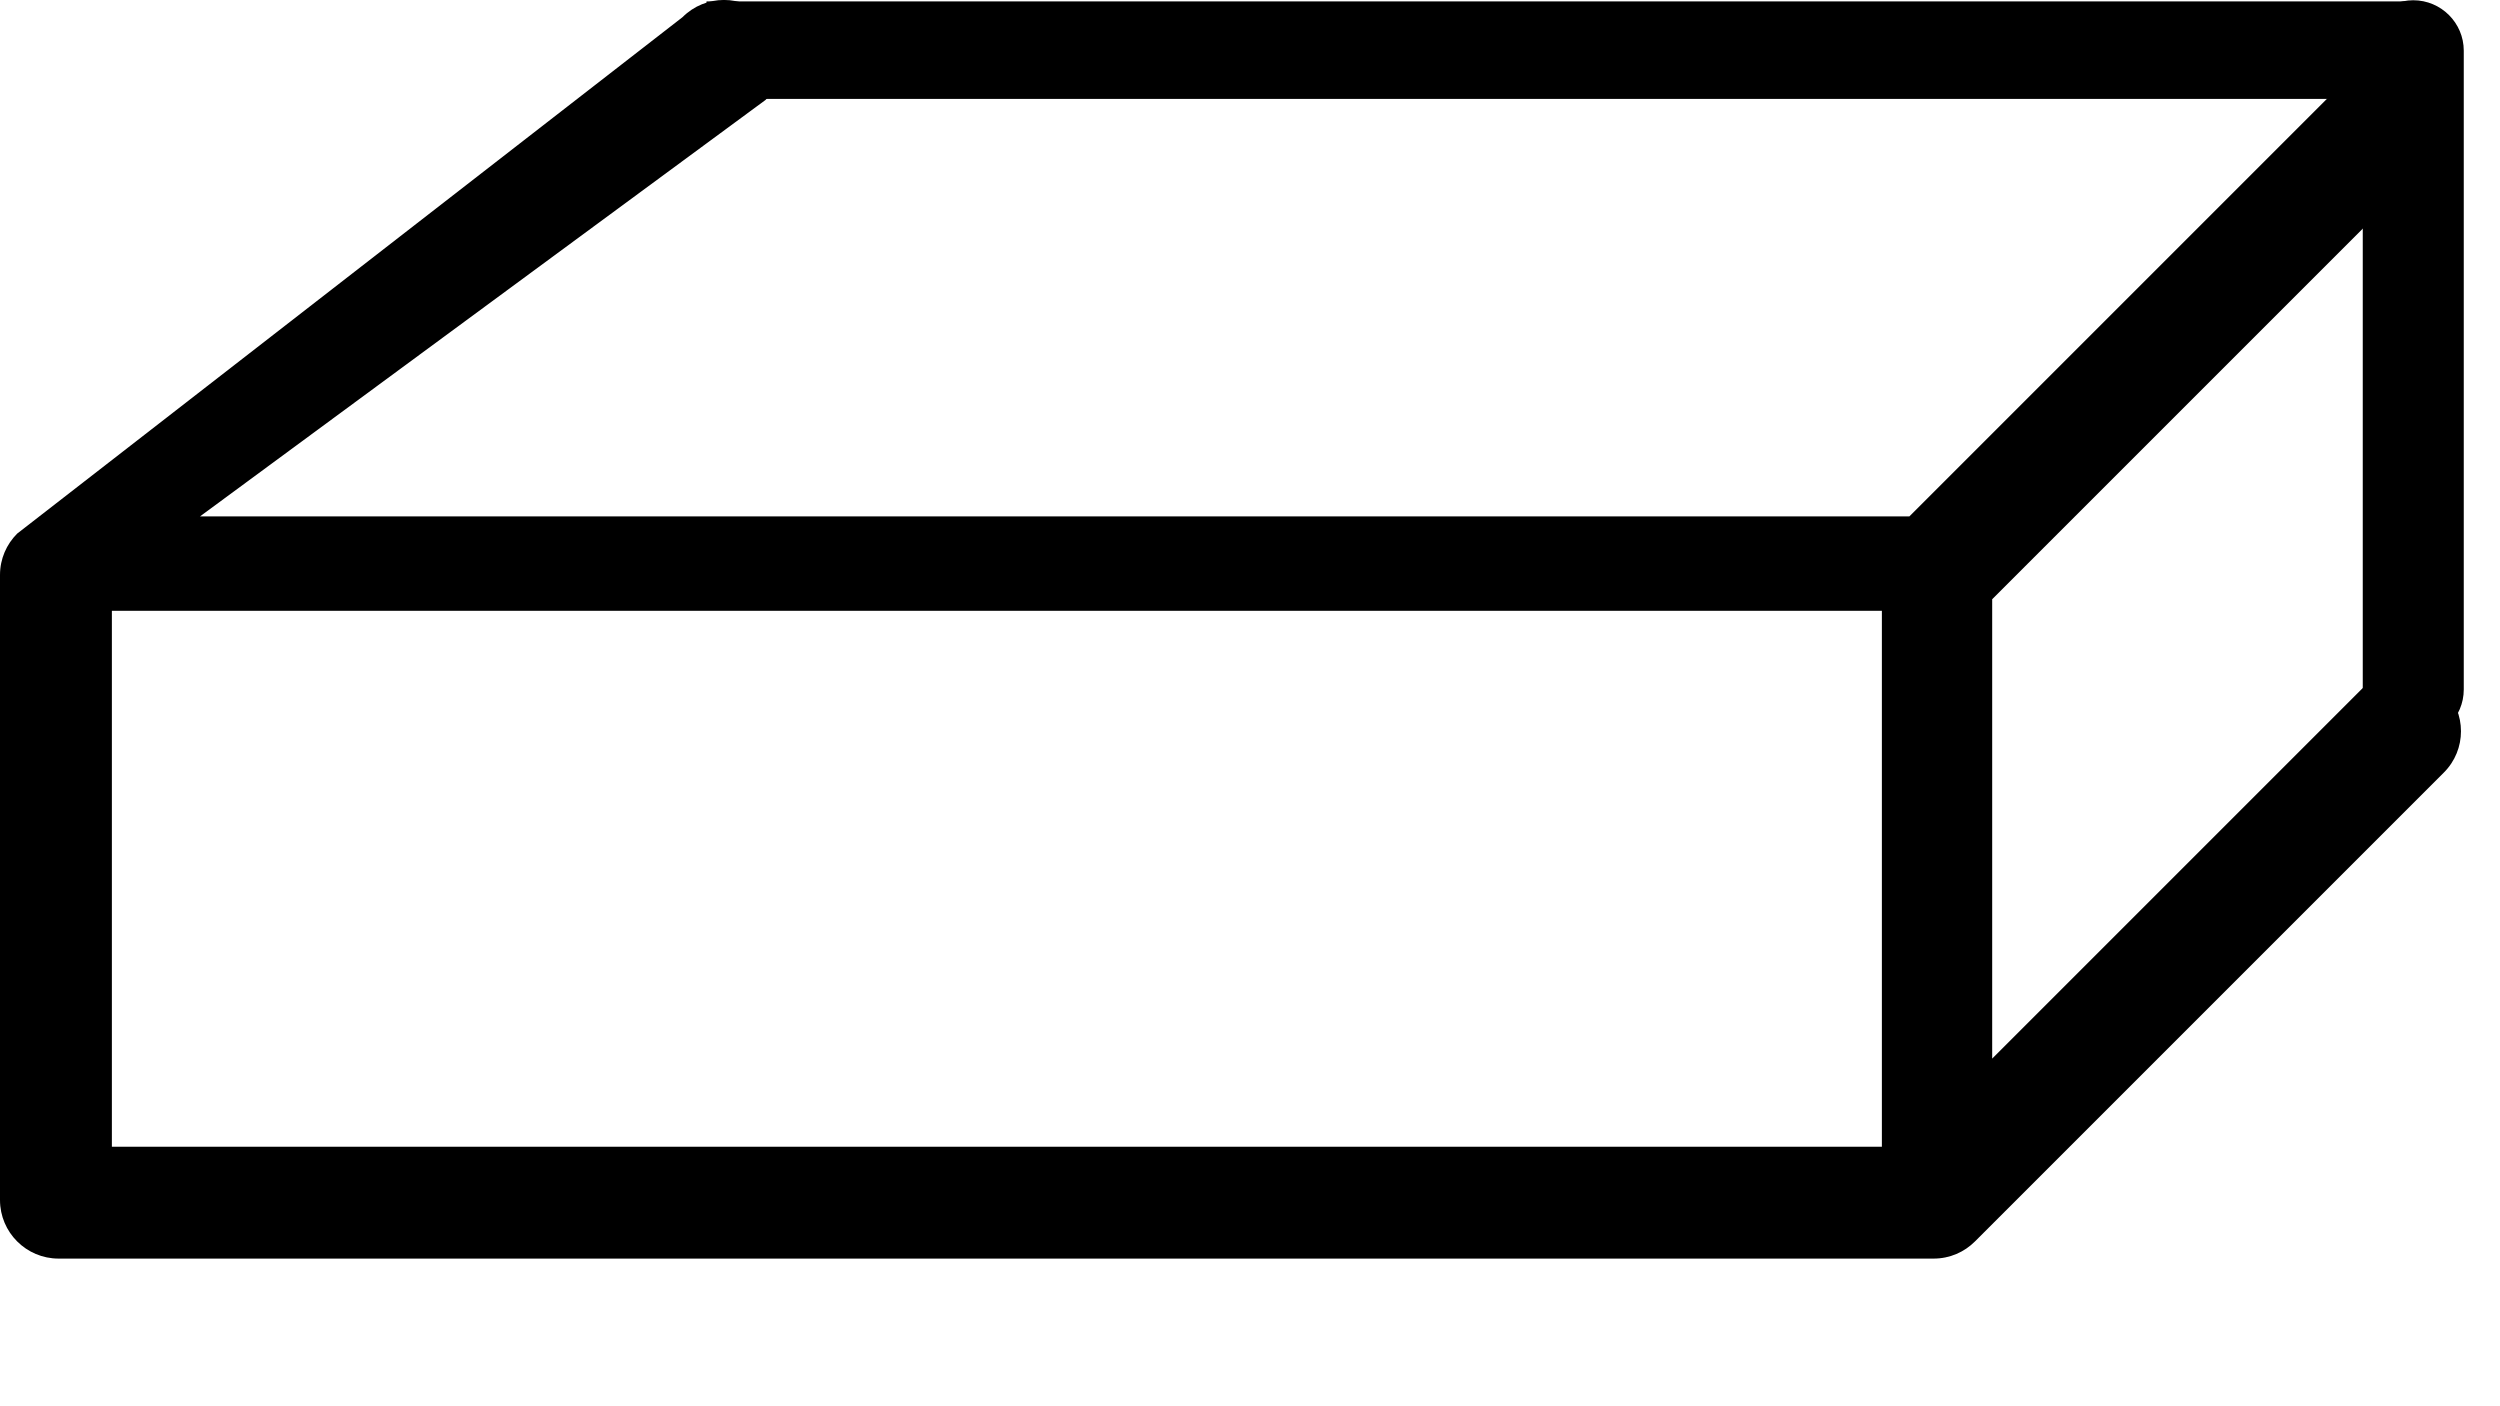 <?xml version="1.0" encoding="UTF-8" standalone="no"?>
<!DOCTYPE svg PUBLIC "-//W3C//DTD SVG 1.1//EN" "http://www.w3.org/Graphics/SVG/1.1/DTD/svg11.dtd">
<svg width="100%" height="100%" viewBox="0 0 16 9" version="1.1" xmlns="http://www.w3.org/2000/svg" xmlns:xlink="http://www.w3.org/1999/xlink" xml:space="preserve" xmlns:serif="http://www.serif.com/" style="fill-rule:evenodd;clip-rule:evenodd;stroke-linejoin:round;stroke-miterlimit:2;">
    <g transform="matrix(1,0,0,1,-0.125,-7.82)">
        <g>
            <path d="M1.405,11.125L12.345,11.125L15.235,8.235C15.381,8.088 15.619,8.088 15.765,8.235C15.912,8.381 15.912,8.619 15.765,8.765L12.875,11.655L12.875,14.595L15.235,12.235C15.381,12.088 15.619,12.088 15.765,12.235C15.912,12.381 15.912,12.619 15.765,12.765L12.765,15.765C12.697,15.833 12.604,15.875 12.5,15.875L0.5,15.875C0.293,15.875 0.125,15.707 0.125,15.5L0.125,11.5C0.125,11.396 0.167,11.303 0.235,11.235L4.493,7.93C4.64,7.783 4.877,7.783 5.024,7.93C5.17,8.076 5.17,8.313 5.024,8.46L1.405,11.125ZM12.169,11.729L0.841,11.729L0.841,15.159L12.169,15.159L12.169,11.729Z"/>
            <g transform="matrix(0.96,0,0,1,3.852,-3.307)">
                <rect x="0.828" y="11.136" width="11.407" height="0.624"/>
            </g>
            <g transform="matrix(2.54337e-17,0.415,-1.036,6.34537e-17,27.43,7.478)">
                <path d="M12.235,11.448C12.235,11.62 11.887,11.76 11.457,11.76L1.606,11.76C1.177,11.76 0.828,11.62 0.828,11.448C0.828,11.276 1.177,11.136 1.606,11.136L11.457,11.136C11.887,11.136 12.235,11.276 12.235,11.448Z"/>
            </g>
        </g>
    </g>
</svg>
